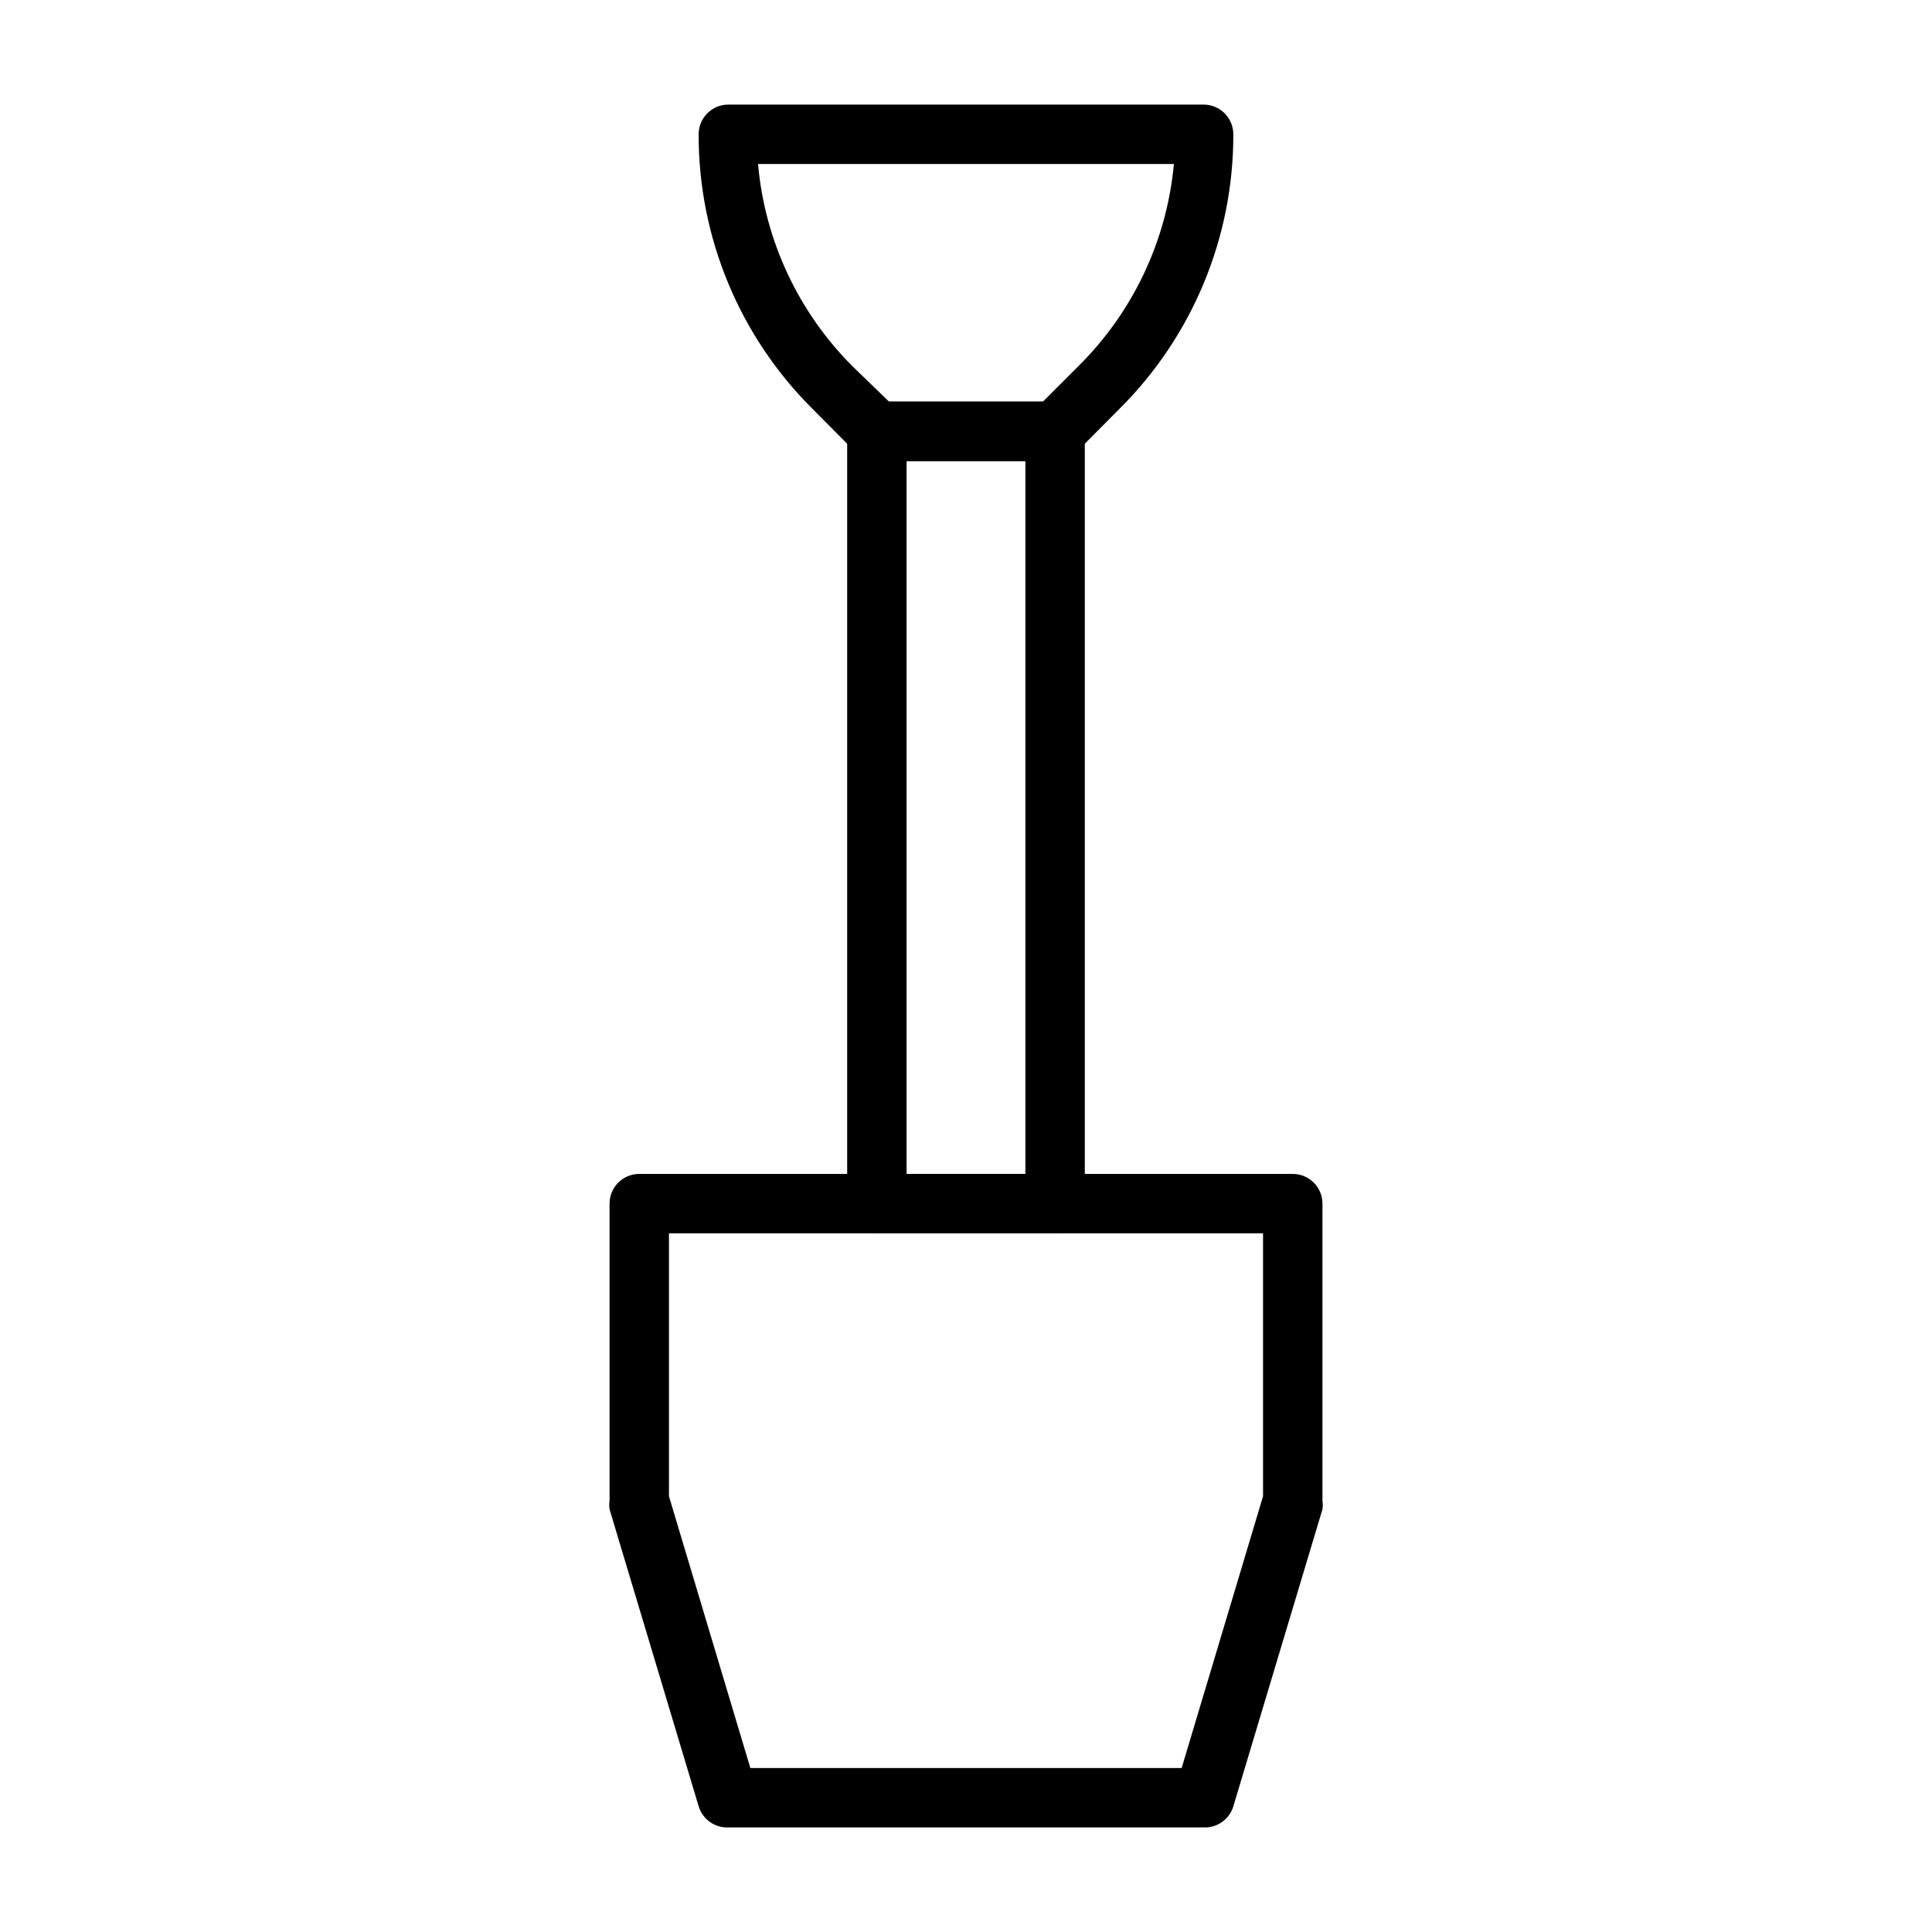 <?xml version="1.0" encoding="UTF-8"?>
<!-- Uploaded to: ICON Repo, www.svgrepo.com, Generator: ICON Repo Mixer Tools -->
<svg fill="#000000" width="800px" height="800px" version="1.1" viewBox="144 144 512 512" xmlns="http://www.w3.org/2000/svg">
 <g>
  <path d="m423.61 470.85h-47.23c-4.348 0-7.871-3.523-7.871-7.871v-204.68c0-4.348 3.523-7.871 7.871-7.871h47.23c2.09 0 4.09 0.828 5.566 2.305 1.477 1.477 2.309 3.481 2.309 5.566v204.68c0 2.086-0.832 4.09-2.309 5.566-1.477 1.473-3.477 2.305-5.566 2.305zm-39.359-15.742h31.488v-188.93h-31.488z"/>
  <path d="m462.98 628.29h-125.95c-3.594 0.152-6.832-2.148-7.875-5.59l-23.617-78.719 0.004-0.004c-0.113-0.754-0.113-1.523 0-2.281v-78.719c0-4.348 3.523-7.875 7.871-7.875h173.18c2.09 0 4.09 0.832 5.566 2.309 1.477 1.473 2.305 3.477 2.305 5.566v78.719c0.113 0.758 0.113 1.527 0 2.281l-23.617 78.719 0.004 0.004c-1.039 3.441-4.281 5.742-7.871 5.59zm-120.13-15.746h114.3l21.57-72.027v-69.668h-157.44v69.668z"/>
  <path d="m423.61 266.18h-47.23c-2.094 0.012-4.106-0.812-5.59-2.285l-11.492-11.57c-19.348-19.254-30.203-45.441-30.152-72.738 0-4.348 3.527-7.871 7.875-7.871h125.95c2.086 0 4.09 0.828 5.566 2.305 1.473 1.477 2.305 3.477 2.305 5.566 0.051 27.297-10.801 53.484-30.152 72.738l-11.492 11.57c-1.484 1.473-3.496 2.297-5.59 2.285zm-44.004-15.742h40.777l9.211-9.211v-0.004c14.586-14.344 23.621-33.395 25.504-53.766h-110.21c1.797 20.332 10.719 39.375 25.191 53.766z"/>
 </g>
</svg>